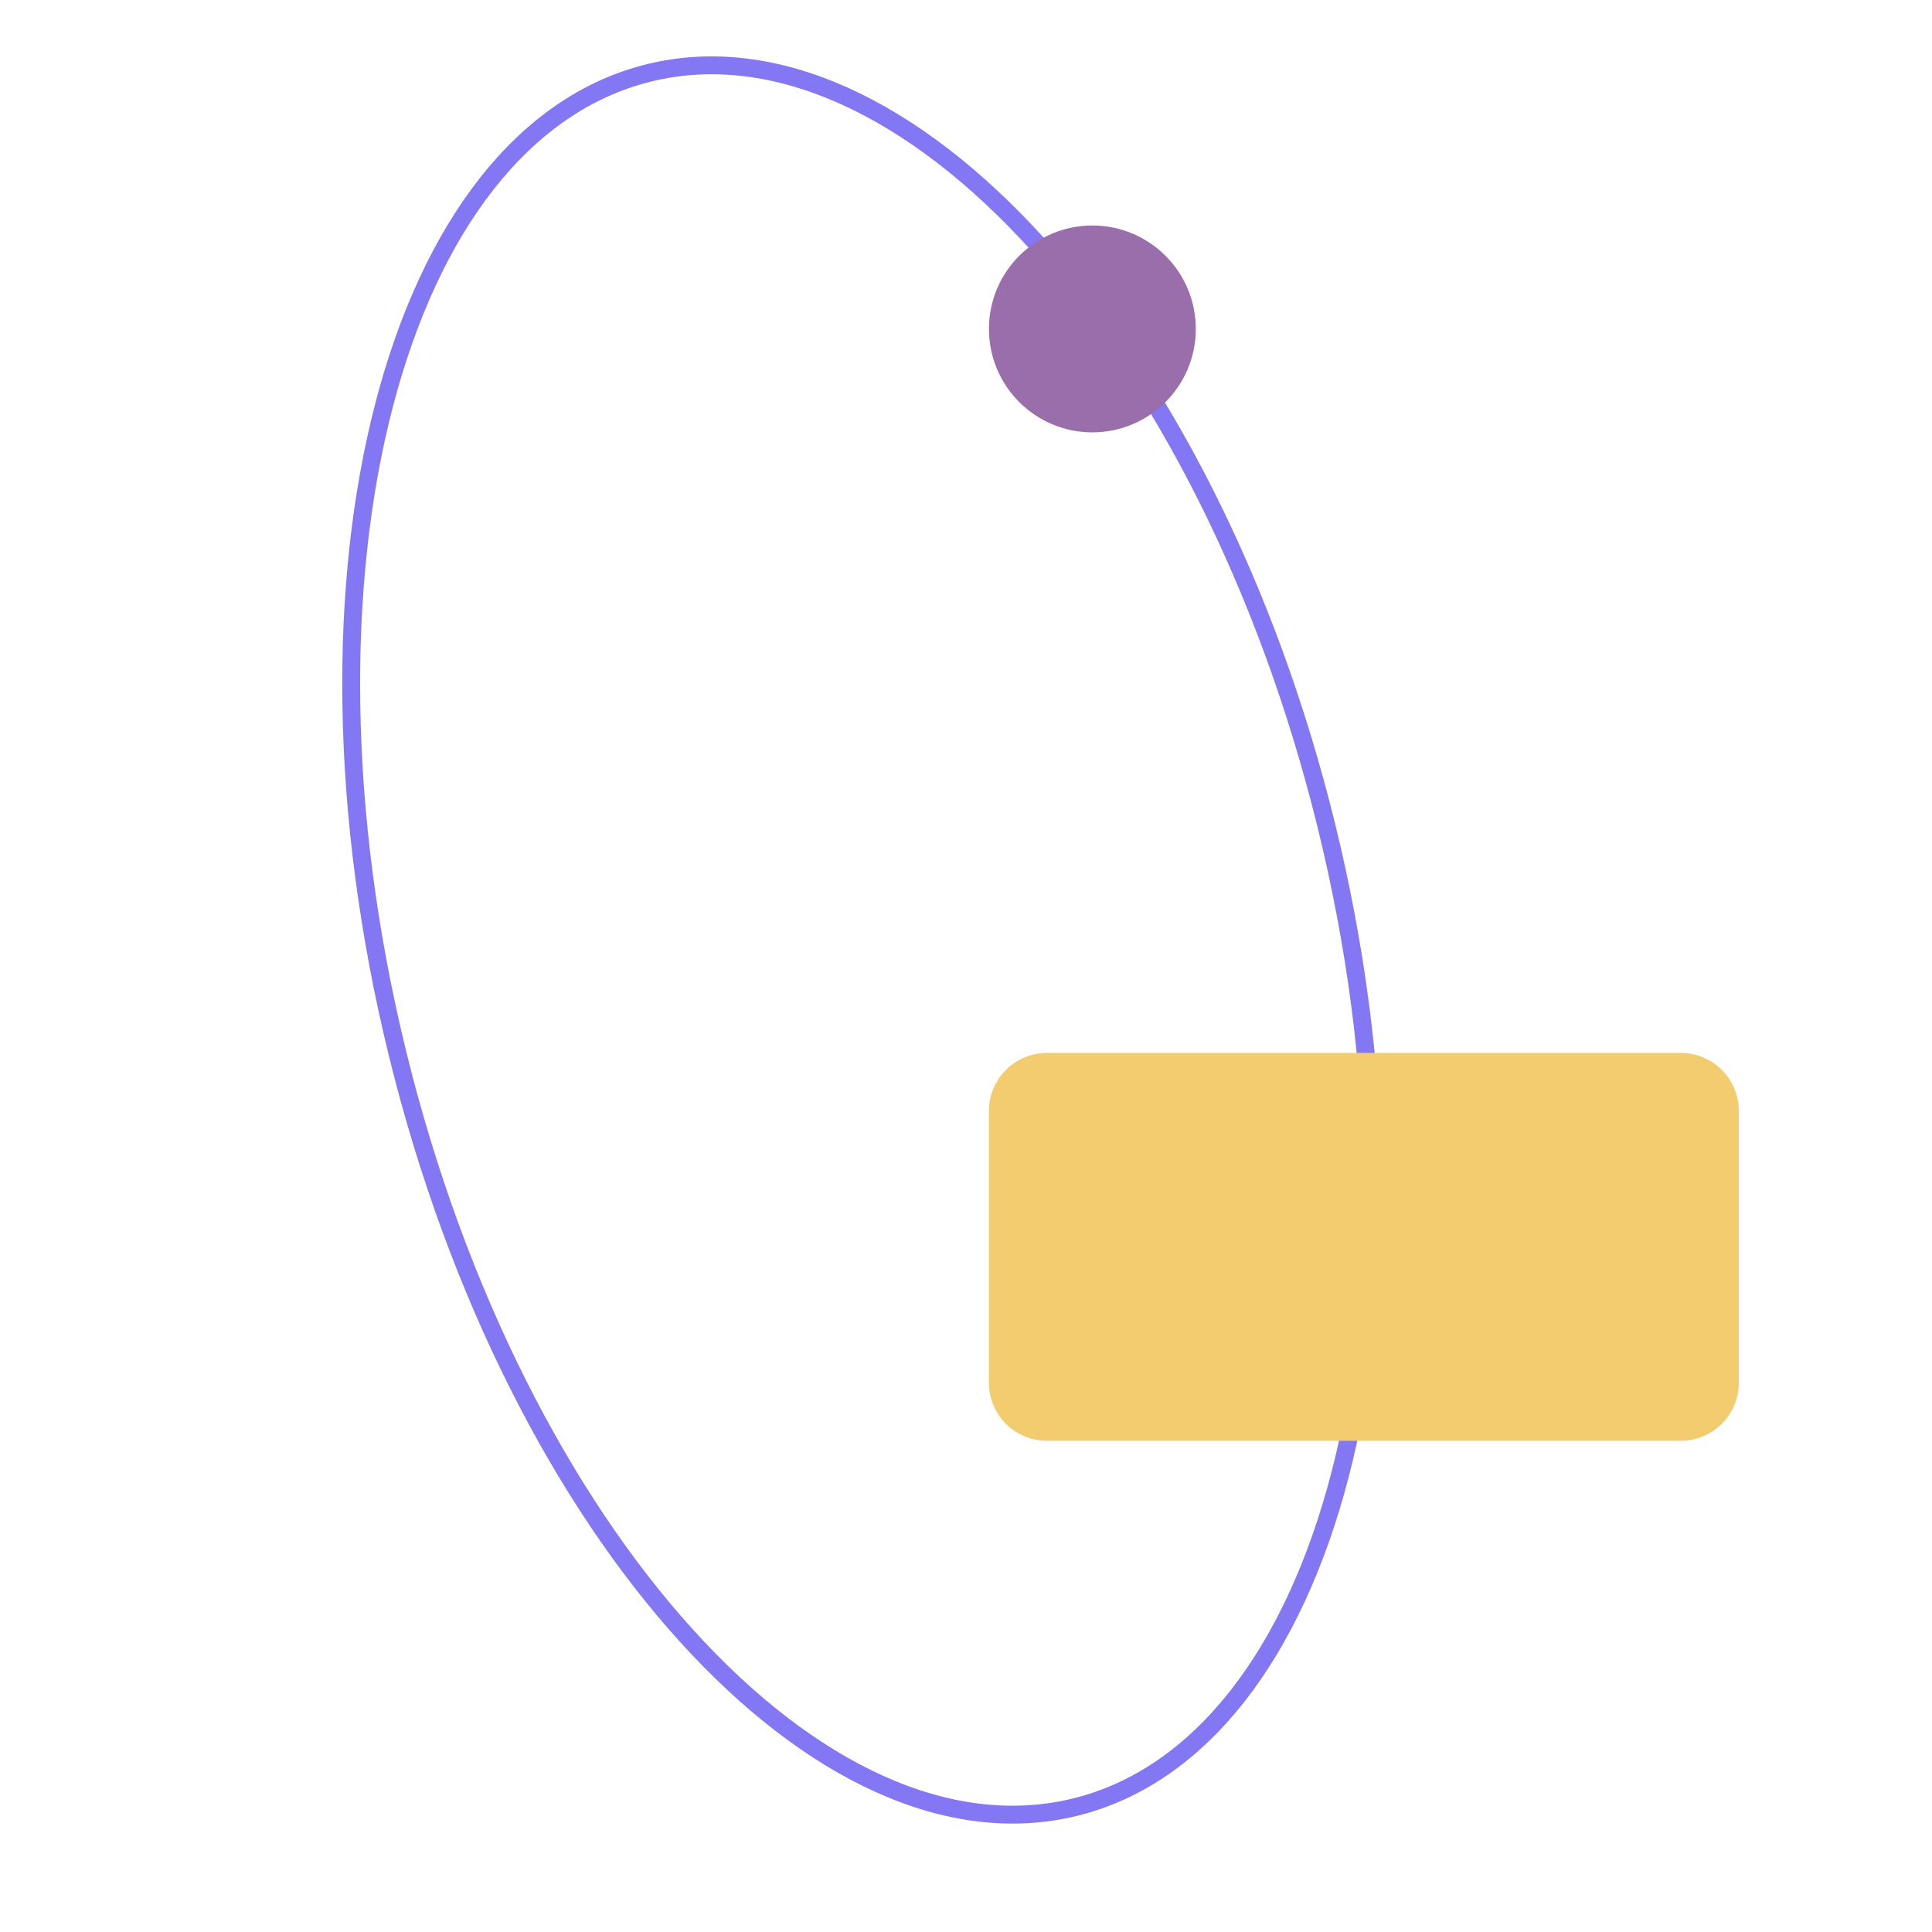 <?xml version="1.0" encoding="UTF-8"?> <svg xmlns="http://www.w3.org/2000/svg" width="268" height="268" viewBox="0 0 268 268" fill="none"><g clip-path="url(#clip0_1099_589)"><path d="M183.999 114.571C192.199 147.961 192.295 179.927 185.88 204.594C179.451 229.315 166.588 246.392 149.12 250.682C131.652 254.971 112.343 245.796 95.194 226.865C78.082 207.975 63.36 179.602 55.16 146.211C46.961 112.822 46.864 80.858 53.279 56.191C59.709 31.47 72.571 14.394 90.038 10.104C107.507 5.814 126.817 14.99 143.966 33.92C161.078 52.809 175.799 81.182 183.999 114.571Z" stroke="#8477F3" stroke-width="2.48"></path><path d="M151.53 59.975C159.453 59.975 165.877 53.552 165.877 45.629C165.877 37.705 159.453 31.281 151.53 31.281C143.606 31.281 137.183 37.705 137.183 45.629C137.183 53.552 143.606 59.975 151.53 59.975Z" fill="#9A6EAA"></path><path fill-rule="evenodd" clip-rule="evenodd" d="M241.199 191.82C241.199 196.26 237.599 199.86 233.159 199.86H145.223C140.782 199.86 137.183 196.26 137.183 191.82V154.099C137.183 149.658 140.782 146.059 145.223 146.059H233.159C237.599 146.059 241.199 149.658 241.199 154.099V191.82Z" fill="#F2CC6F"></path></g><defs><clipPath id="clip0_1099_589"><rect width="268" height="268" fill="white"></rect></clipPath></defs></svg> 